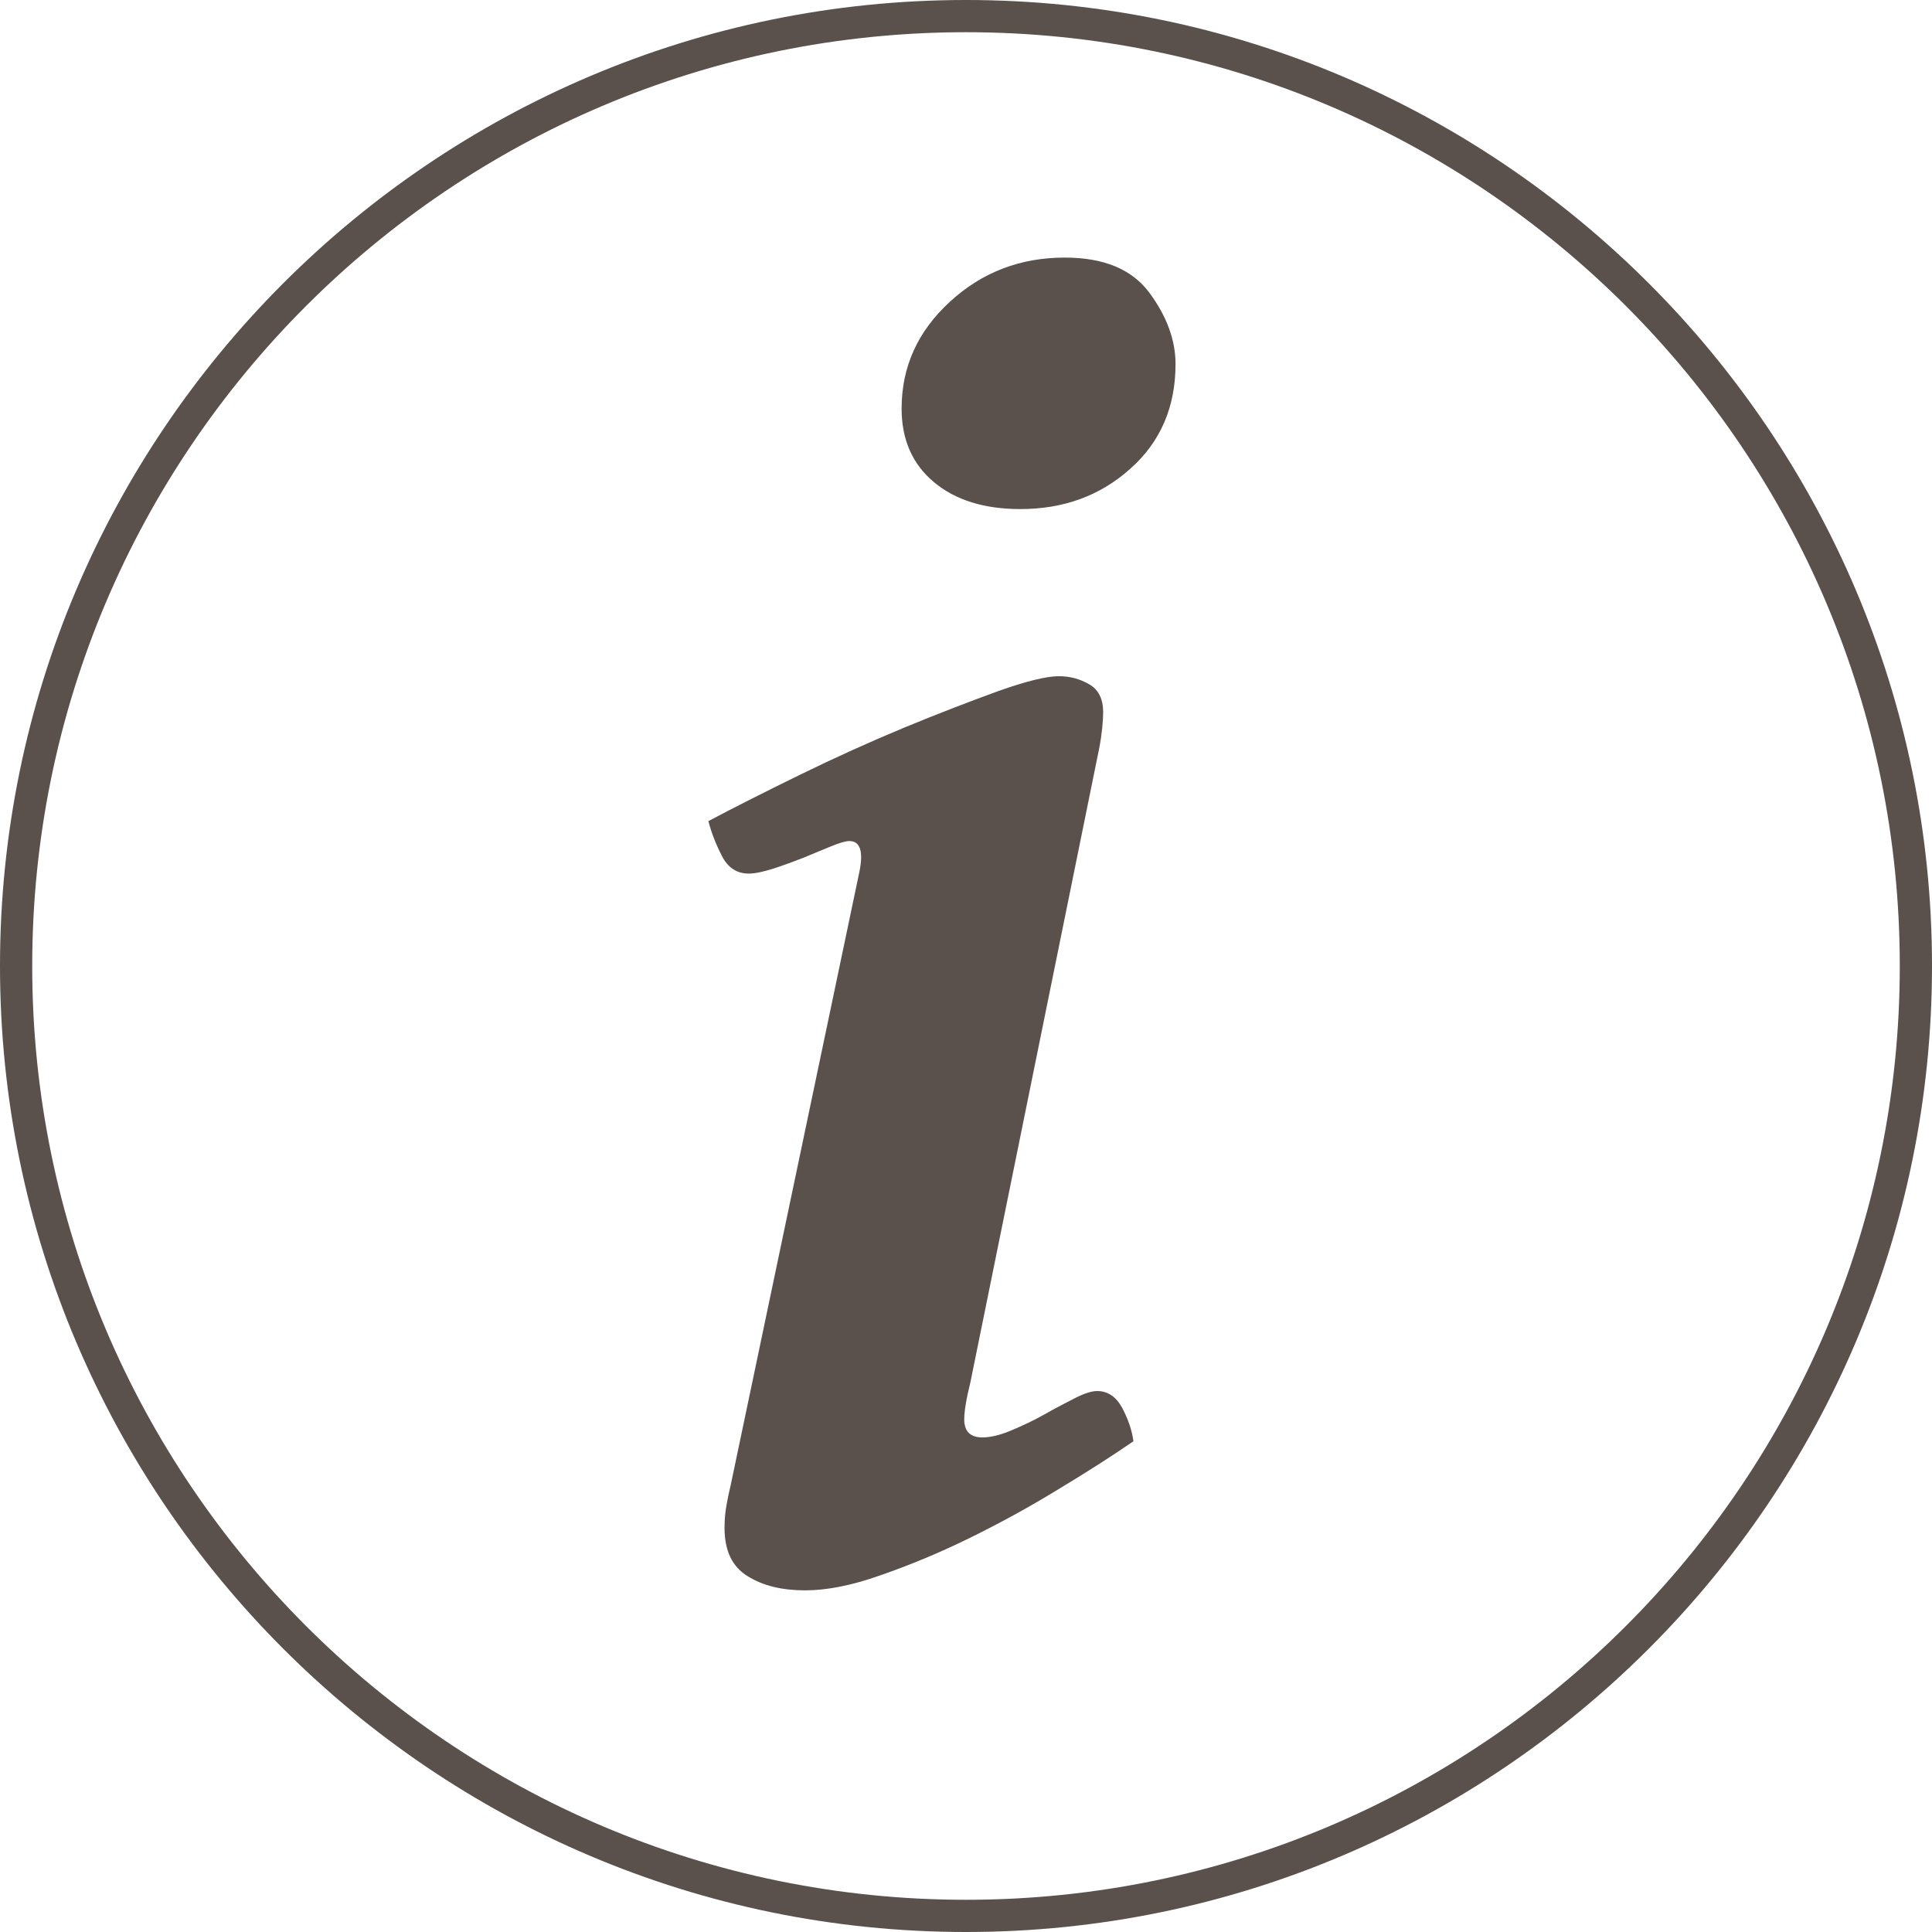 <?xml version="1.0" encoding="UTF-8" standalone="no"?>
<svg width="55px" height="55px" viewBox="0 0 55 55" version="1.1" xmlns="http://www.w3.org/2000/svg" xmlns:xlink="http://www.w3.org/1999/xlink">
    <!-- Generator: Sketch 47.1 (45422) - http://www.bohemiancoding.com/sketch -->
    <title>icon-info</title>
    <desc>Created with Sketch.</desc>
    <defs></defs>
    <g id="Page-1" stroke="none" stroke-width="1" fill="none" fill-rule="evenodd">
        <g id="icon-info" fill-rule="nonzero" fill="#5A504C">
            <path d="M27.5,54.083 C12.842,54.083 0.917,42.157 0.917,27.5 C0.917,12.842 12.842,0.917 27.5,0.917 C42.157,0.917 54.083,12.842 54.083,27.5 C54.083,42.157 42.157,54.083 27.5,54.083 Z M27.5,0 C12.336,0 0,12.338 0,27.5 C0,42.662 12.336,55 27.5,55 C42.663,55 55,42.662 55,27.5 C55,12.338 42.663,0 27.5,0 L27.5,0 Z" id="Fill-252"></path>
            <path d="M31.234,39.6 C31.081,39.6 30.87,39.664 30.602,39.802 C30.334,39.939 30.048,40.086 29.743,40.26 C29.436,40.434 29.121,40.581 28.796,40.718 C28.472,40.856 28.194,40.92 27.965,40.92 C27.621,40.92 27.45,40.746 27.45,40.407 C27.45,40.178 27.506,39.829 27.621,39.371 L31.29,21.312 C31.328,21.12 31.356,20.927 31.377,20.735 C31.395,20.543 31.405,20.396 31.405,20.277 C31.405,19.901 31.271,19.626 31.004,19.479 C30.736,19.323 30.449,19.25 30.144,19.25 C29.8,19.25 29.226,19.387 28.423,19.672 C27.621,19.965 26.732,20.304 25.757,20.707 C24.783,21.111 23.788,21.56 22.776,22.055 C21.764,22.55 20.893,22.99 20.167,23.375 C20.243,23.677 20.368,24.008 20.541,24.347 C20.712,24.695 20.97,24.869 21.313,24.869 C21.505,24.869 21.744,24.814 22.031,24.723 C22.317,24.631 22.604,24.521 22.891,24.411 C23.178,24.292 23.436,24.182 23.665,24.09 C23.895,23.998 24.066,23.943 24.181,23.943 C24.486,23.943 24.582,24.237 24.468,24.805 L20.798,42.295 C20.76,42.451 20.721,42.625 20.684,42.836 C20.645,43.047 20.626,43.267 20.626,43.496 C20.626,44.147 20.846,44.605 21.285,44.871 C21.725,45.146 22.269,45.274 22.919,45.274 C23.53,45.274 24.248,45.137 25.07,44.843 C25.89,44.559 26.732,44.211 27.593,43.789 C28.452,43.367 29.292,42.909 30.115,42.405 C30.937,41.91 31.653,41.452 32.266,41.03 C32.227,40.727 32.122,40.416 31.95,40.086 C31.777,39.765 31.539,39.6 31.234,39.6" id="Fill-253"></path>
            <path d="M30.311,7.333 C29.049,7.333 27.96,7.746 27.043,8.589 C26.125,9.432 25.667,10.441 25.667,11.633 C25.667,12.512 25.972,13.209 26.584,13.723 C27.195,14.236 28.017,14.492 29.049,14.492 C30.272,14.492 31.314,14.117 32.174,13.347 C33.034,12.586 33.465,11.587 33.465,10.367 C33.465,9.68 33.215,9.002 32.719,8.332 C32.222,7.663 31.419,7.333 30.311,7.333" id="Fill-254"></path>
        </g>
    </g>
</svg>